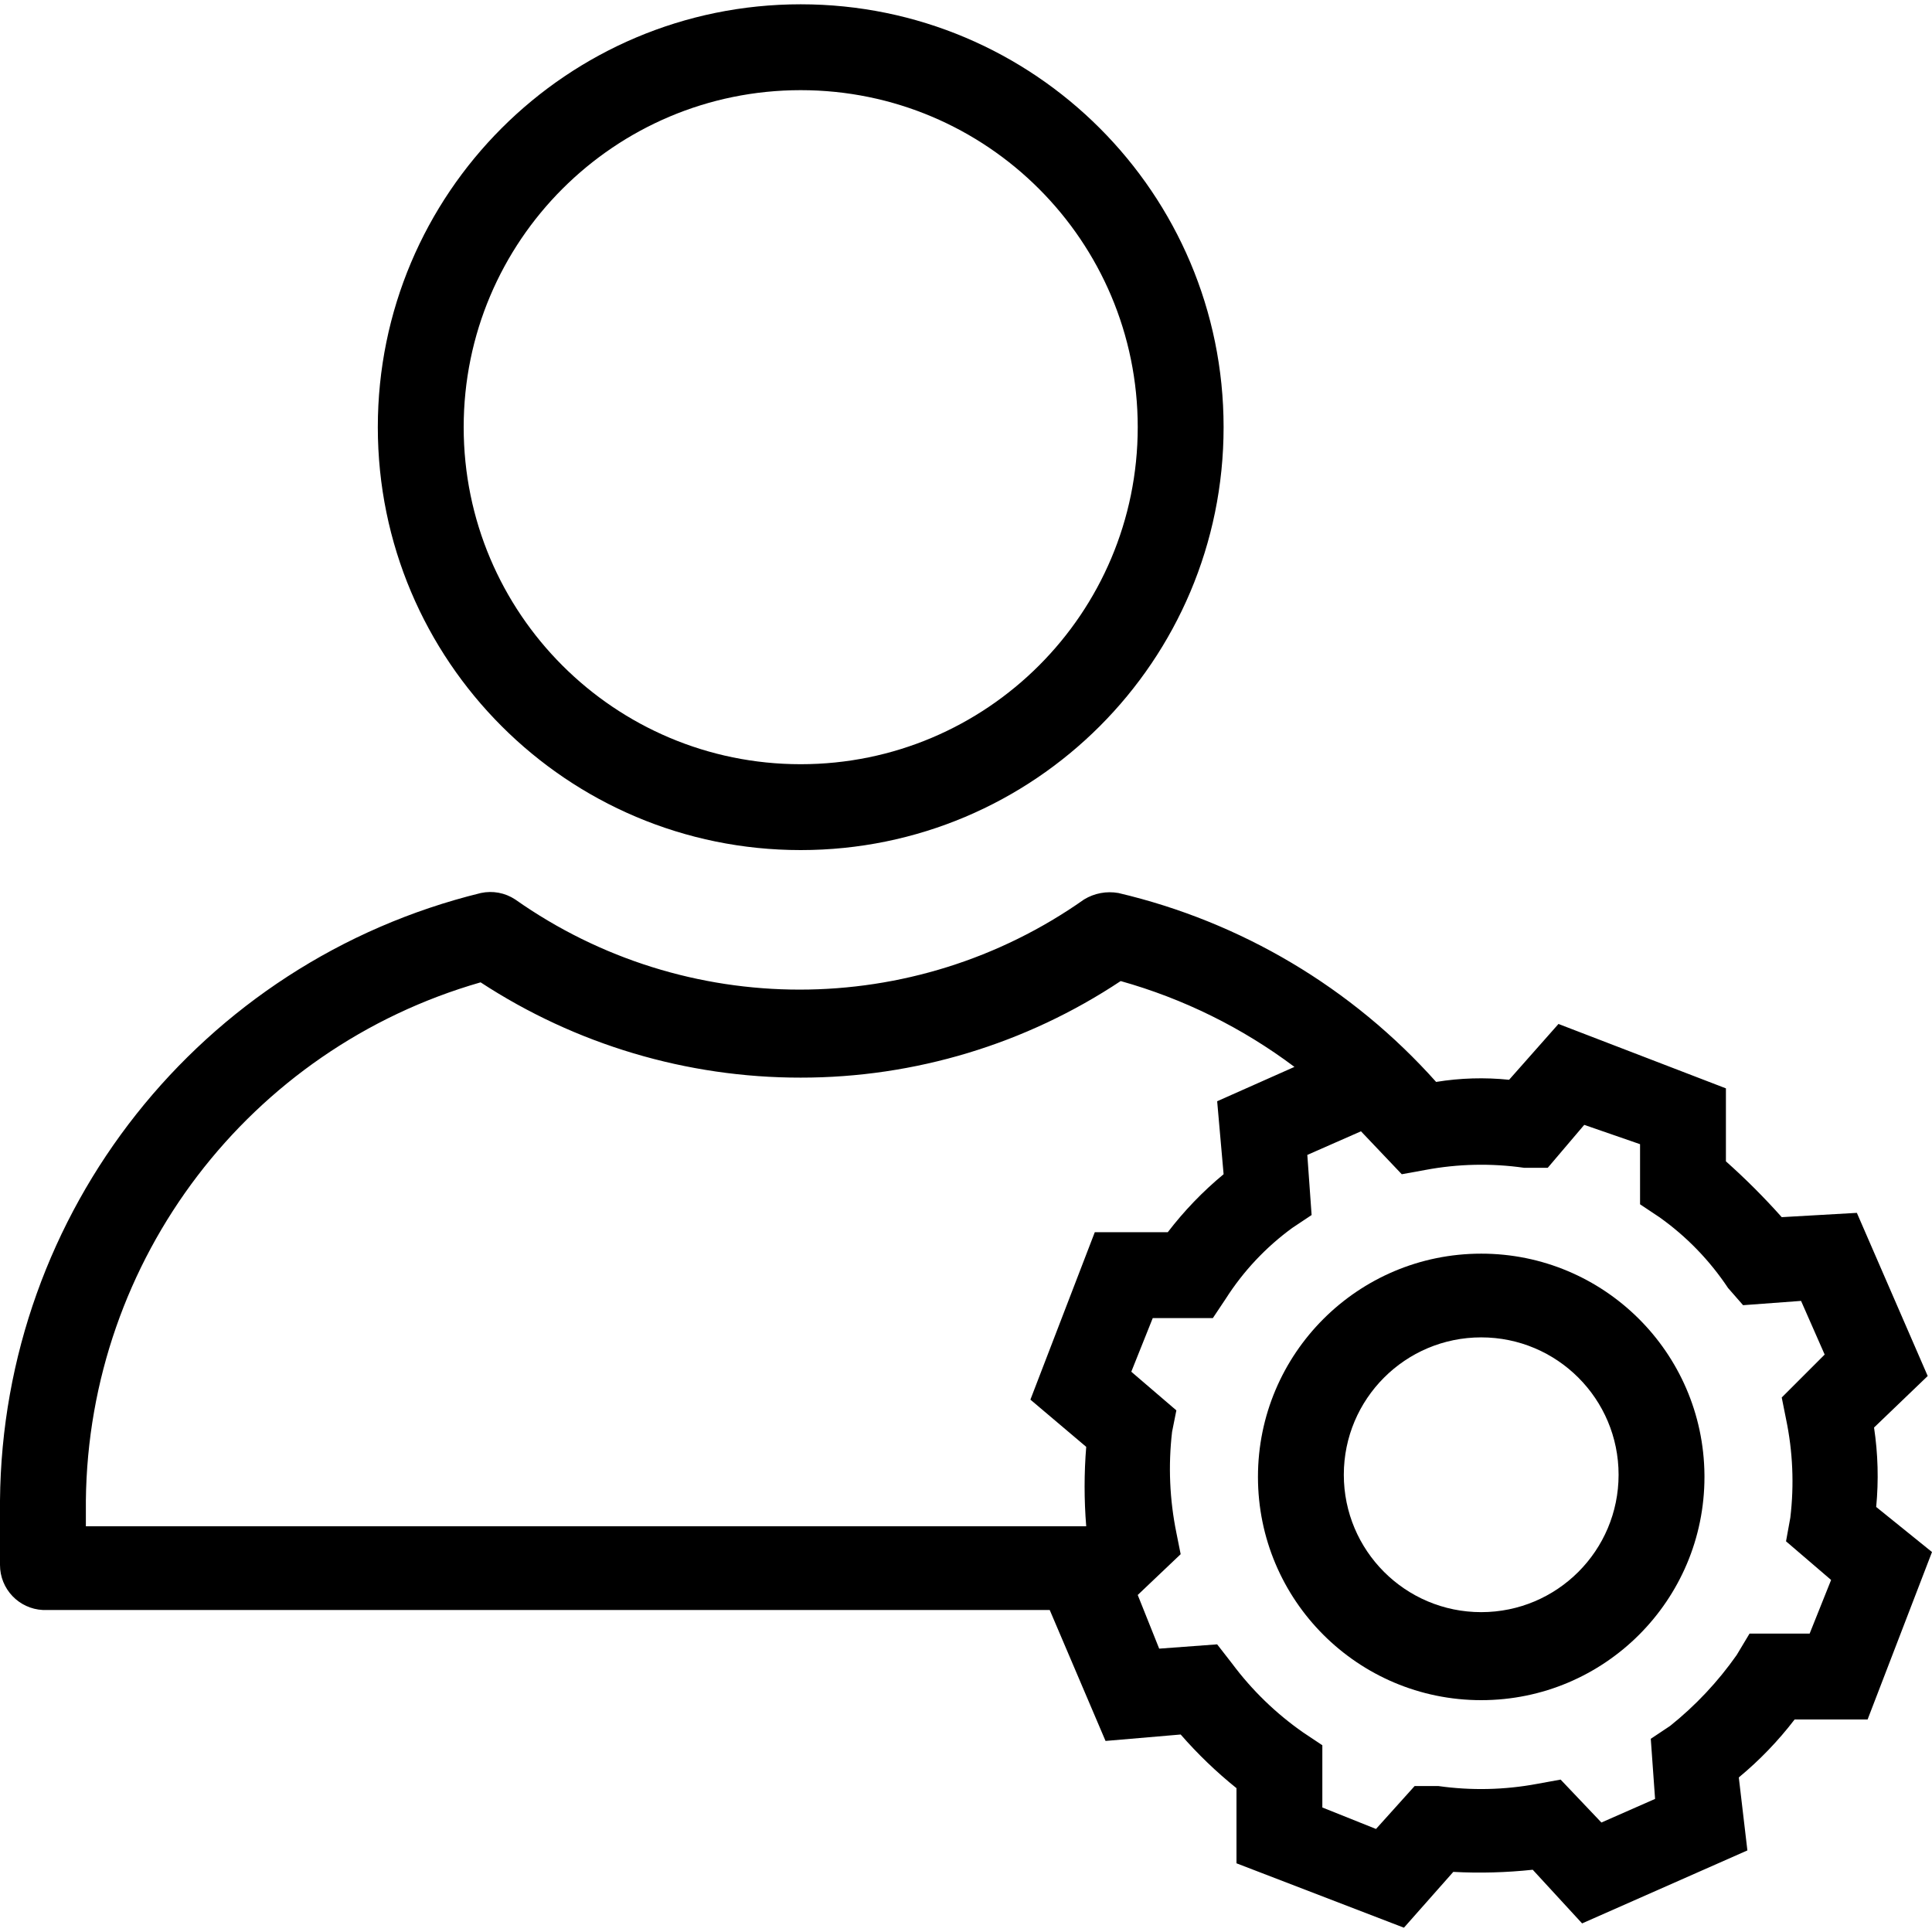 <?xml version="1.0" encoding="iso-8859-1"?>
<!-- Generator: Adobe Illustrator 19.0.0, SVG Export Plug-In . SVG Version: 6.00 Build 0)  -->
<svg version="1.1" id="Capa_1" xmlns="http://www.w3.org/2000/svg" xmlns:xlink="http://www.w3.org/1999/xlink" x="0px" y="0px"
	 viewBox="0 0 470.204 470.204" style="enable-background:new 0 0 470.204 470.204;" xml:space="preserve">
<g>
	<g>
		<g>
			<path d="M194.873,206.89c56.842,0,102.922-46.08,102.922-102.922S251.716,1.045,194.873,1.045
				c-56.843,0-102.922,46.08-102.922,102.922C91.951,160.81,138.031,206.89,194.873,206.89z M194.873,21.943
				c45.301,0,82.024,36.724,82.024,82.024c0,45.301-36.724,82.024-82.024,82.024c-45.301,0-82.024-36.724-82.024-82.024
				C112.849,58.666,149.573,21.943,194.873,21.943z"/>
			<path d="M360.49,305.11c-30.008,0.001-54.334,24.329-54.332,54.337c0.001,30.008,24.329,54.333,54.337,54.332
				c30.008-0.001,54.334-24.329,54.332-54.337c0-0.173-0.001-0.347-0.003-0.52C414.538,329.118,390.295,305.109,360.49,305.11z
				 M360.49,392.359c-18.467,0-33.437-14.97-33.437-33.437s14.97-33.437,33.437-33.437s33.437,14.97,33.437,33.437
				S378.956,392.359,360.49,392.359z"/>
			<path d="M456.62,366.759c0.619-6.441,0.444-12.933-0.522-19.331l13.061-12.539l-17.241-39.706l-18.286,1.045
				c-4.263-4.785-8.798-9.321-13.584-13.584v-17.763l-40.751-15.673l-12.016,13.584c-5.918-0.611-11.891-0.435-17.763,0.522
				c-20.439-22.904-47.437-38.957-77.322-45.976c-2.884-0.514-5.857,0.043-8.359,1.567c-41.513,29.258-96.936,29.258-138.449,0
				c-2.462-1.625-5.475-2.19-8.359-1.567C48.798,234.062,0.609,294.944,0,365.192v15.673c-0.007,5.861,4.595,10.692,10.449,10.971
				h245.029l13.584,31.869l18.286-1.567c4.133,4.746,8.679,9.117,13.584,13.061v18.286l40.751,15.673l12.016-13.584
				c6.447,0.341,12.911,0.166,19.331-0.522l12.016,13.061l40.229-17.763l-2.09-17.763c5.046-4.174,9.603-8.906,13.584-14.106h17.763
				l15.673-40.751L456.62,366.759z M266.449,299.886l-15.673,40.751l13.584,11.494c-0.524,6.433-0.524,12.898,0,19.331H20.898
				v-6.269c0.631-58.693,39.739-109.941,96.069-126.113c23.134,15.13,50.202,23.217,77.907,23.19
				c27.736,0.021,54.817-8.183,77.872-23.502c15.269,4.283,29.61,11.367,42.291,20.89l-18.808,8.359l1.567,17.763
				c-5.046,4.174-9.603,8.906-13.584,14.106H266.449z M440.424,397.584h-14.629l-3.135,5.224
				c-4.554,6.486-10.007,12.291-16.196,17.241l-4.702,3.135l1.045,14.629l-13.061,5.747l-9.927-10.449l-5.747,1.045
				c-7.929,1.479-16.047,1.656-24.033,0.522h-5.747l-9.404,10.449l-13.061-5.224v-15.151l-4.702-3.135
				c-6.605-4.614-12.426-10.258-17.241-16.718l-3.657-4.702l-14.106,1.045l-5.224-13.061l10.449-9.927l-1.045-5.224
				c-1.646-8.078-1.999-16.366-1.045-24.555l1.045-5.224l-10.971-9.404l5.224-13.061h14.629l3.135-4.702
				c4.276-6.707,9.769-12.555,16.196-17.241l4.702-3.135l-1.045-14.629l13.061-5.747l9.927,10.449l5.747-1.045
				c7.928-1.489,16.047-1.665,24.033-0.522h5.747l8.882-10.449l13.584,4.702v14.629l4.702,3.135
				c6.583,4.673,12.25,10.517,16.718,17.241l3.657,4.18l14.106-1.045l5.747,13.061l-10.449,10.449l1.045,5.224
				c1.653,7.901,2.006,16.018,1.045,24.033l-1.045,5.747l10.971,9.404L440.424,397.584z"/>
		</g>
	</g>
</g>
<g>
</g>
<g>
</g>
<g>
</g>
<g>
</g>
<g>
</g>
<g>
</g>
<g>
</g>
<g>
</g>
<g>
</g>
<g>
</g>
<g>
</g>
<g>
</g>
<g>
</g>
<g>
</g>
<g>
</g>
</svg>
